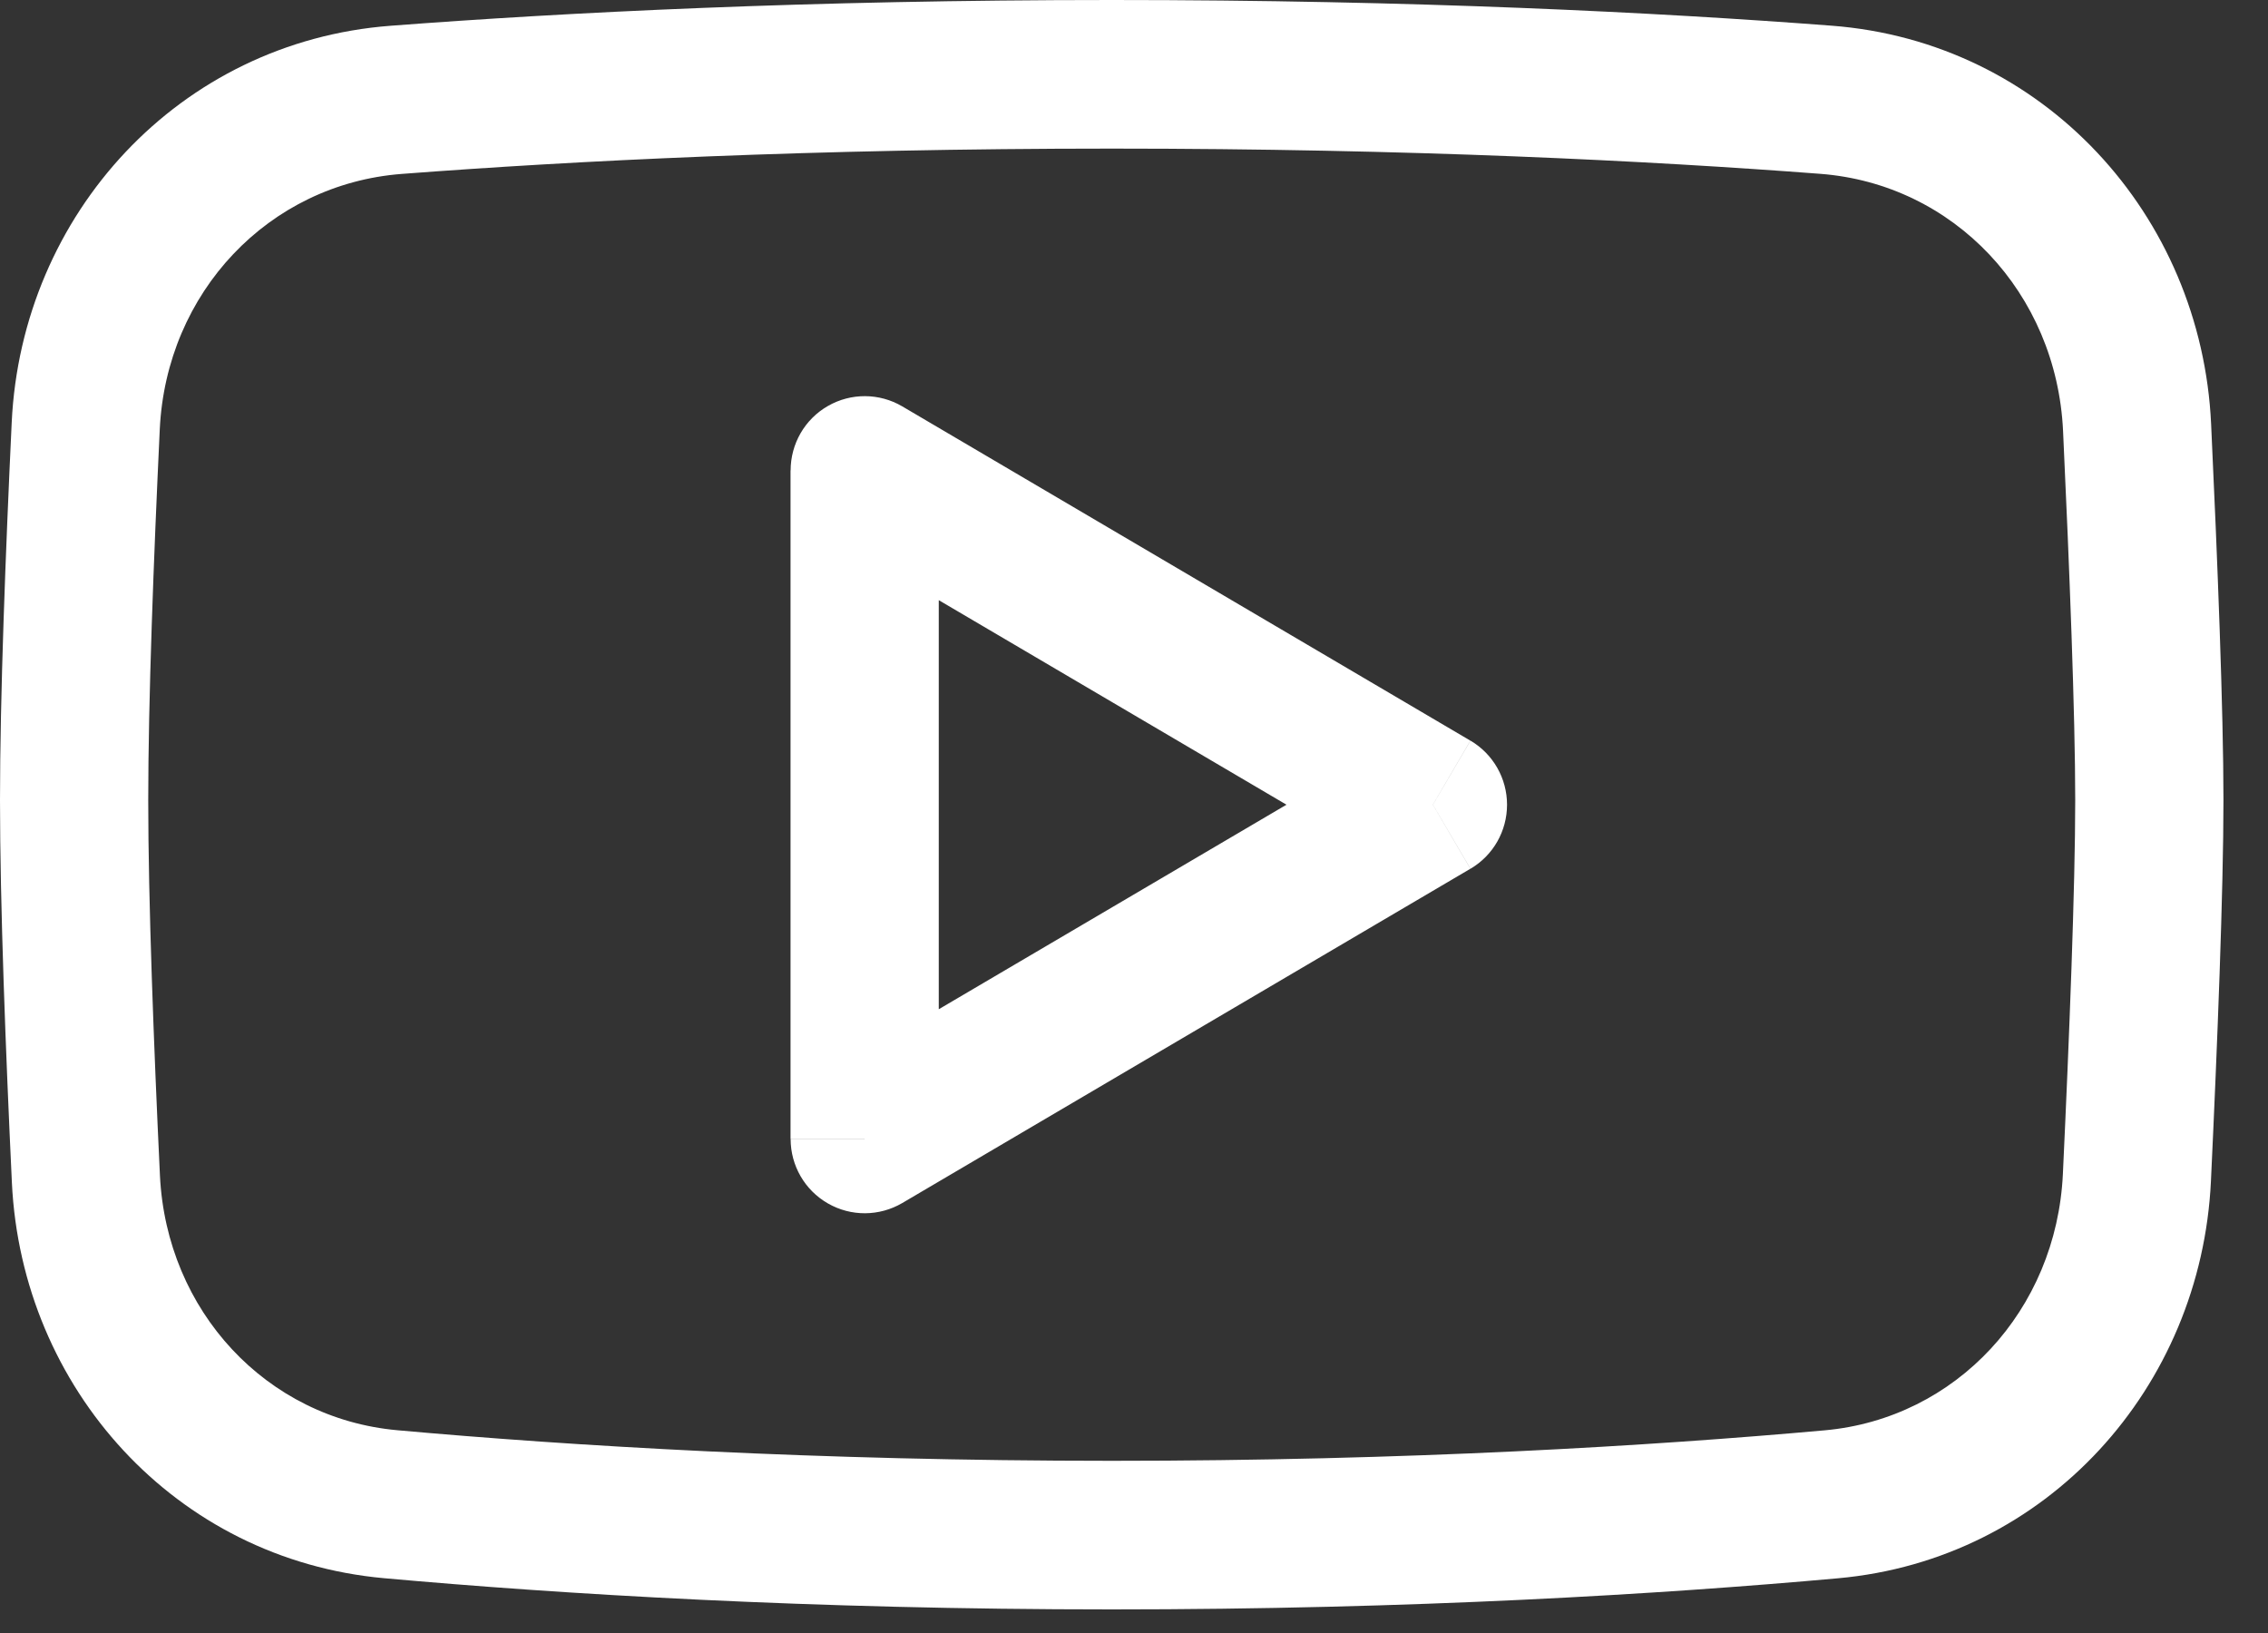 <svg width="25" height="18" viewBox="0 0 25 18" fill="none" xmlns="http://www.w3.org/2000/svg">
<rect x="0" y="0" width="25" height="18" fill="#333333" stroke="none"/>
<path d="M15.795 8.87L16.209 9.576C16.459 9.429 16.612 9.161 16.612 8.87C16.612 8.58 16.459 8.311 16.209 8.164L15.795 8.87ZM9.532 5.186L9.945 4.479C9.693 4.331 9.38 4.329 9.126 4.475C8.871 4.621 8.715 4.892 8.715 5.186L9.532 5.186ZM9.532 12.555H8.715C8.715 12.848 8.871 13.119 9.126 13.265C9.38 13.411 9.692 13.409 9.945 13.261L9.532 12.555ZM1.761 4.734C1.832 3.223 2.962 2.029 4.429 1.917L4.305 0.284C1.978 0.461 0.238 2.358 0.129 4.657L1.761 4.734ZM1.634 8.819C1.634 7.726 1.694 6.153 1.761 4.734L0.129 4.657C0.062 6.077 0 7.684 0 8.819L1.634 8.819ZM1.763 12.957C1.695 11.524 1.634 9.925 1.634 8.819H0C0 9.968 0.063 11.601 0.131 13.035L1.763 12.957ZM4.38 15.765C2.936 15.635 1.835 14.45 1.763 12.957L0.131 13.035C0.239 15.303 1.936 17.189 4.234 17.396L4.38 15.765ZM12.255 16.102C8.977 16.102 6.282 15.936 4.38 15.765L4.234 17.396C6.179 17.571 8.922 17.74 12.255 17.74L12.255 16.102ZM20.113 15.766C18.212 15.937 15.523 16.102 12.255 16.102V17.74C15.578 17.74 18.316 17.572 20.259 17.397L20.113 15.766ZM22.739 12.941C22.668 14.443 21.562 15.636 20.113 15.766L20.259 17.397C22.567 17.19 24.264 15.291 24.371 13.018L22.739 12.941ZM22.875 8.819C22.875 9.772 22.81 11.429 22.739 12.941L24.371 13.018C24.442 11.512 24.509 9.817 24.509 8.819L22.875 8.819ZM22.741 4.751C22.811 6.248 22.875 7.877 22.875 8.819H24.509C24.509 7.833 24.443 6.166 24.373 4.674L22.741 4.751ZM20.064 1.916C21.537 2.028 22.67 3.23 22.741 4.751L24.373 4.674C24.266 2.37 22.524 0.46 20.188 0.283L20.064 1.916ZM12.255 1.638C15.545 1.638 18.191 1.773 20.064 1.916L20.188 0.283C18.277 0.137 15.59 0 12.255 0L12.255 1.638ZM4.429 1.917C6.303 1.774 8.955 1.638 12.255 1.638L12.255 0C8.91 0 6.217 0.138 4.305 0.284L4.429 1.917ZM16.208 8.164L9.945 4.479L9.118 5.892L15.381 9.576L16.208 8.164ZM9.945 13.261L16.208 9.576L15.381 8.164L9.118 11.848L9.945 13.261ZM8.714 5.185V12.554H10.348V5.185H8.714Z" fill="white"/>
</svg>

